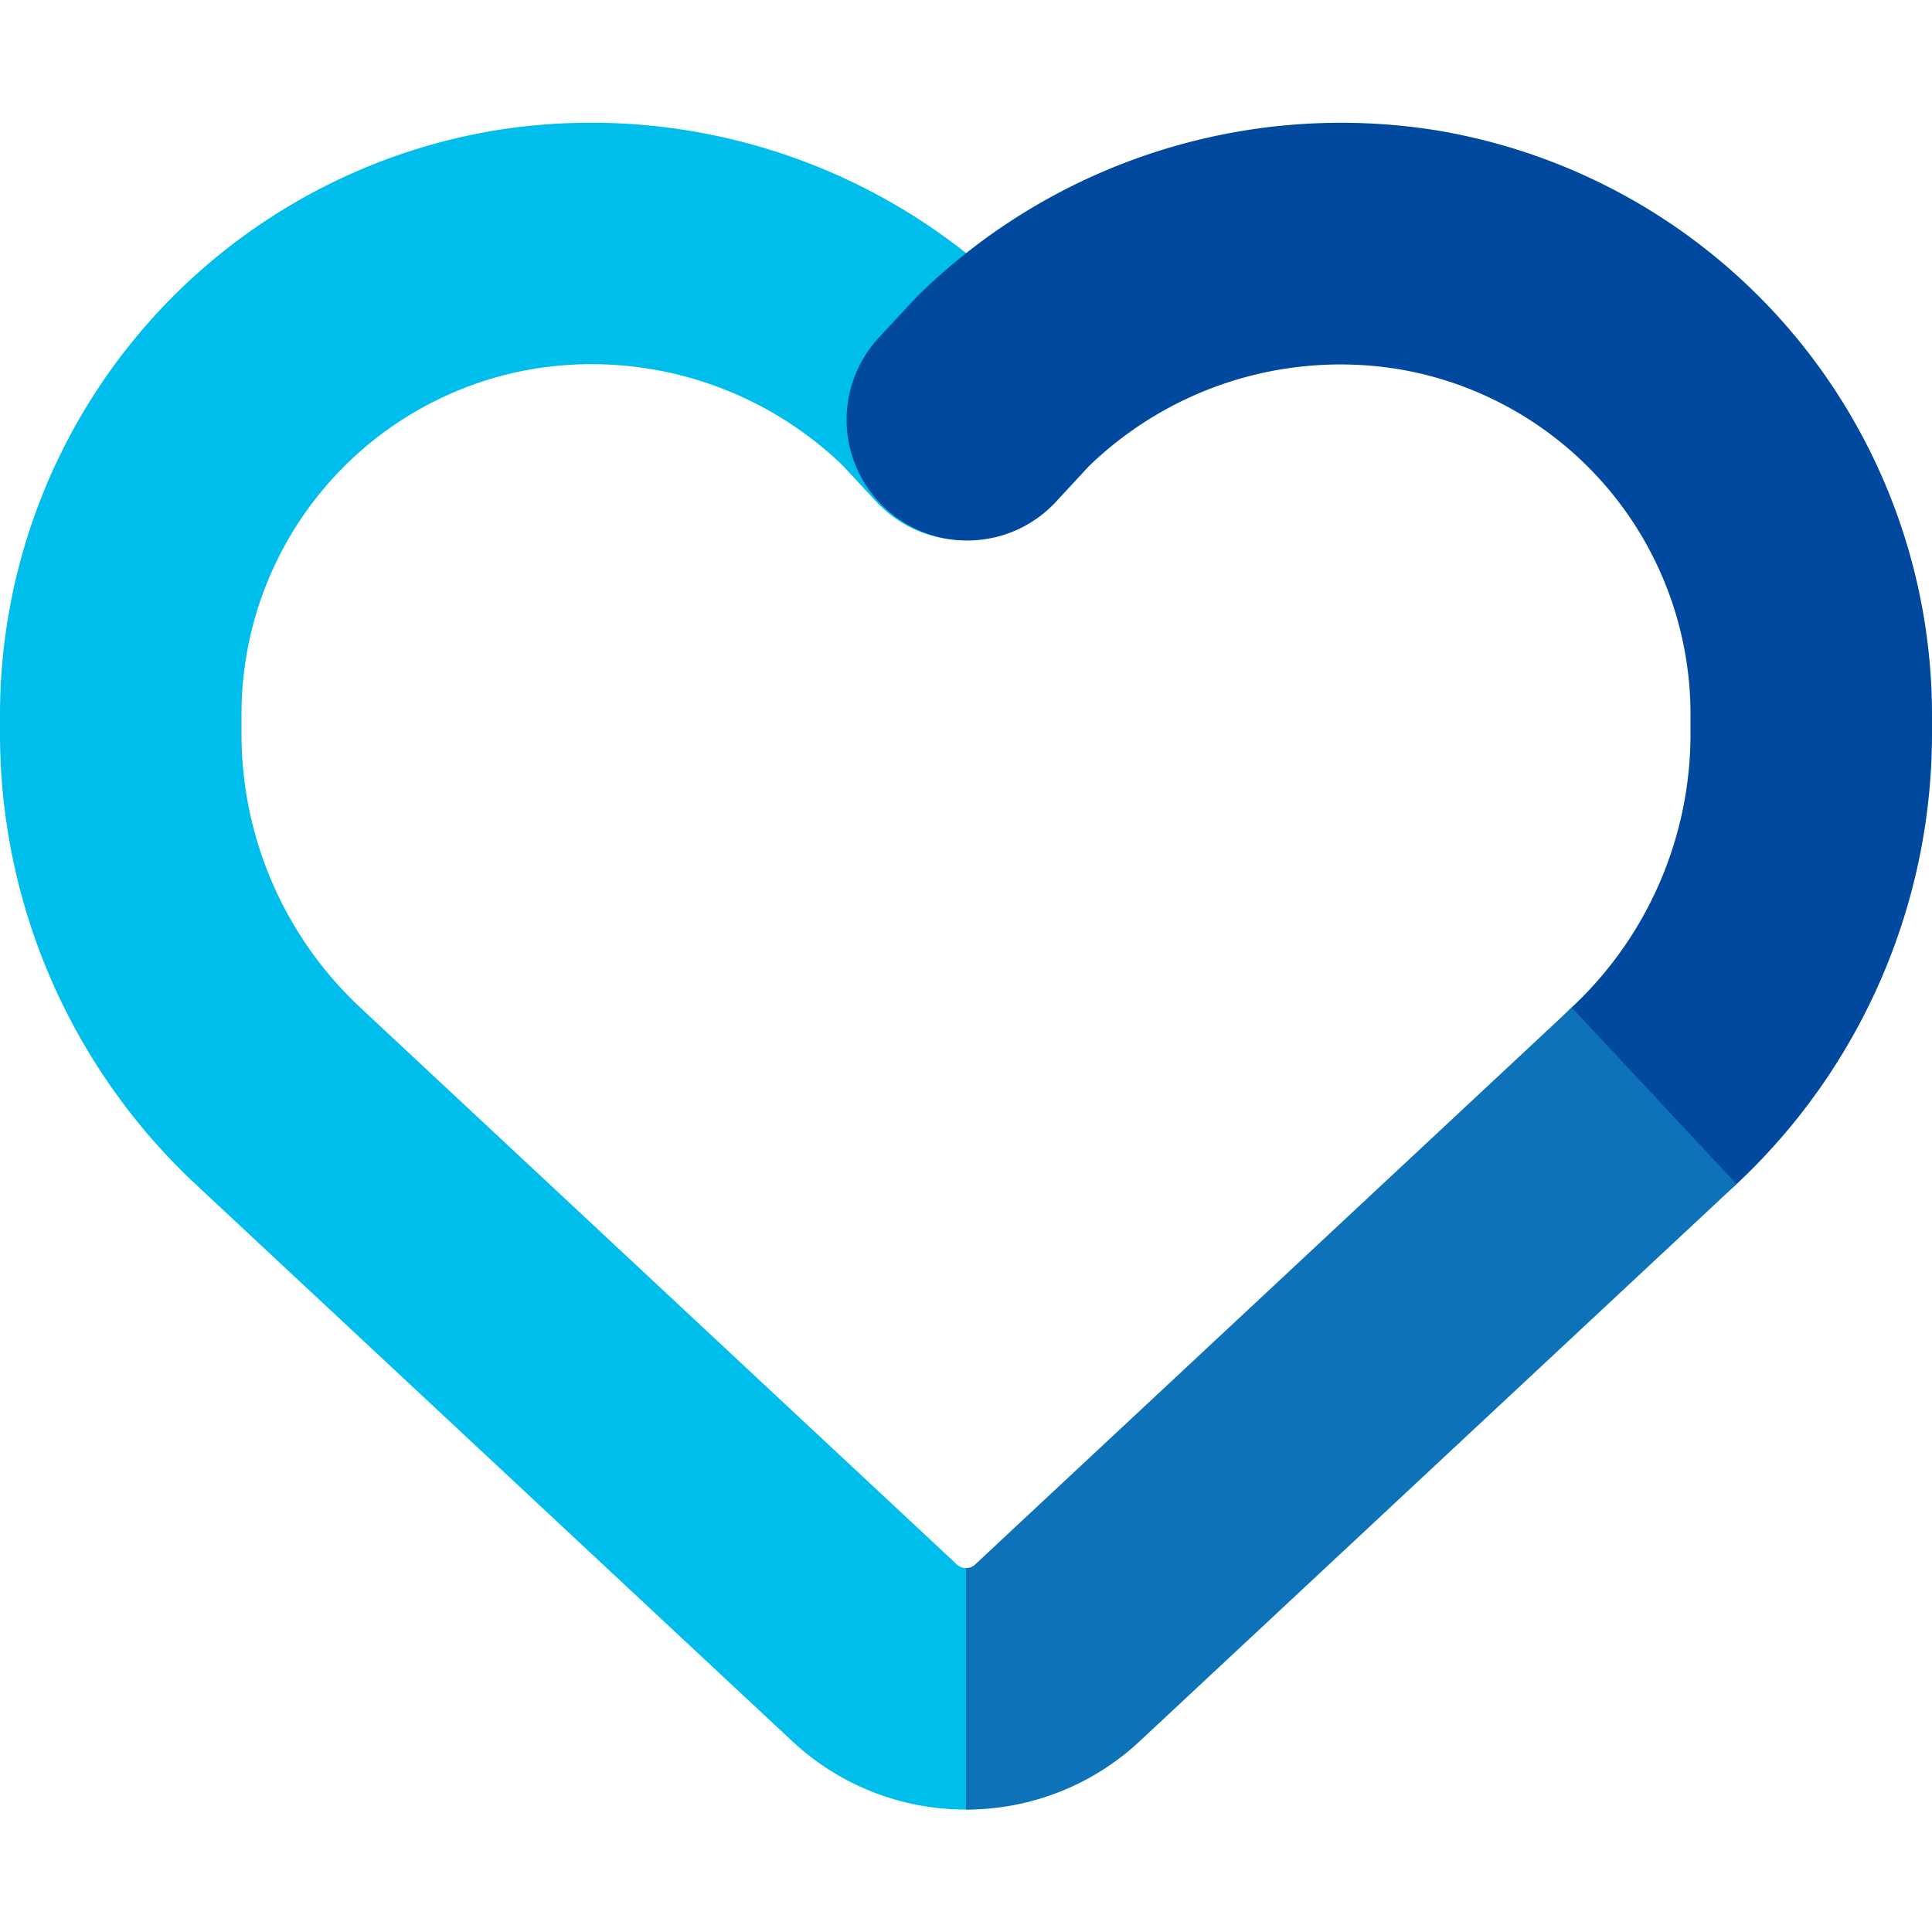 <svg xmlns="http://www.w3.org/2000/svg" width="24" height="24" viewBox="0 0 24 24"><rect width="24" height="24" transform="translate(0)" opacity="0"/><path d="M12,22.479a3.152,3.152,0,0,1-2.16-.851L2.428,14.709A7.66,7.66,0,0,1,0,9.121V8.883A7.362,7.362,0,0,1,6.15,1.62a7.506,7.506,0,0,1,6.442,2.044l.053.054.455.491a1.5,1.5,0,0,1-2.2,2.039l-.427-.461A4.494,4.494,0,0,0,6.643,4.58,4.348,4.348,0,0,0,3,8.883v.238a4.651,4.651,0,0,0,1.474,3.394l7.413,6.92a.165.165,0,0,0,.112.044,1.5,1.5,0,1,1,0,3Z" transform="translate(0)" fill="#00beeb"/><path d="M20.548,15.113a1.5,1.5,0,0,1-1.022-2.6A4.651,4.651,0,0,0,21,9.121V8.883a4.348,4.348,0,0,0-3.644-4.3,4.494,4.494,0,0,0-3.829,1.208l-.427.461a1.5,1.5,0,0,1-2.2-2.039l.455-.491.053-.054A7.505,7.505,0,0,1,17.849,1.62,7.362,7.362,0,0,1,24,8.883v.238a7.661,7.661,0,0,1-2.43,5.59A1.5,1.5,0,0,1,20.548,15.113Z" transform="translate(0)" fill="#00499f"/><path d="M12,22.479v-3a.162.162,0,0,0,.112-.043l7.413-6.92,2.047,2.193L14.16,21.628A3.152,3.152,0,0,1,12,22.479Z" transform="translate(0)" fill="#0d72b8"/></svg>
